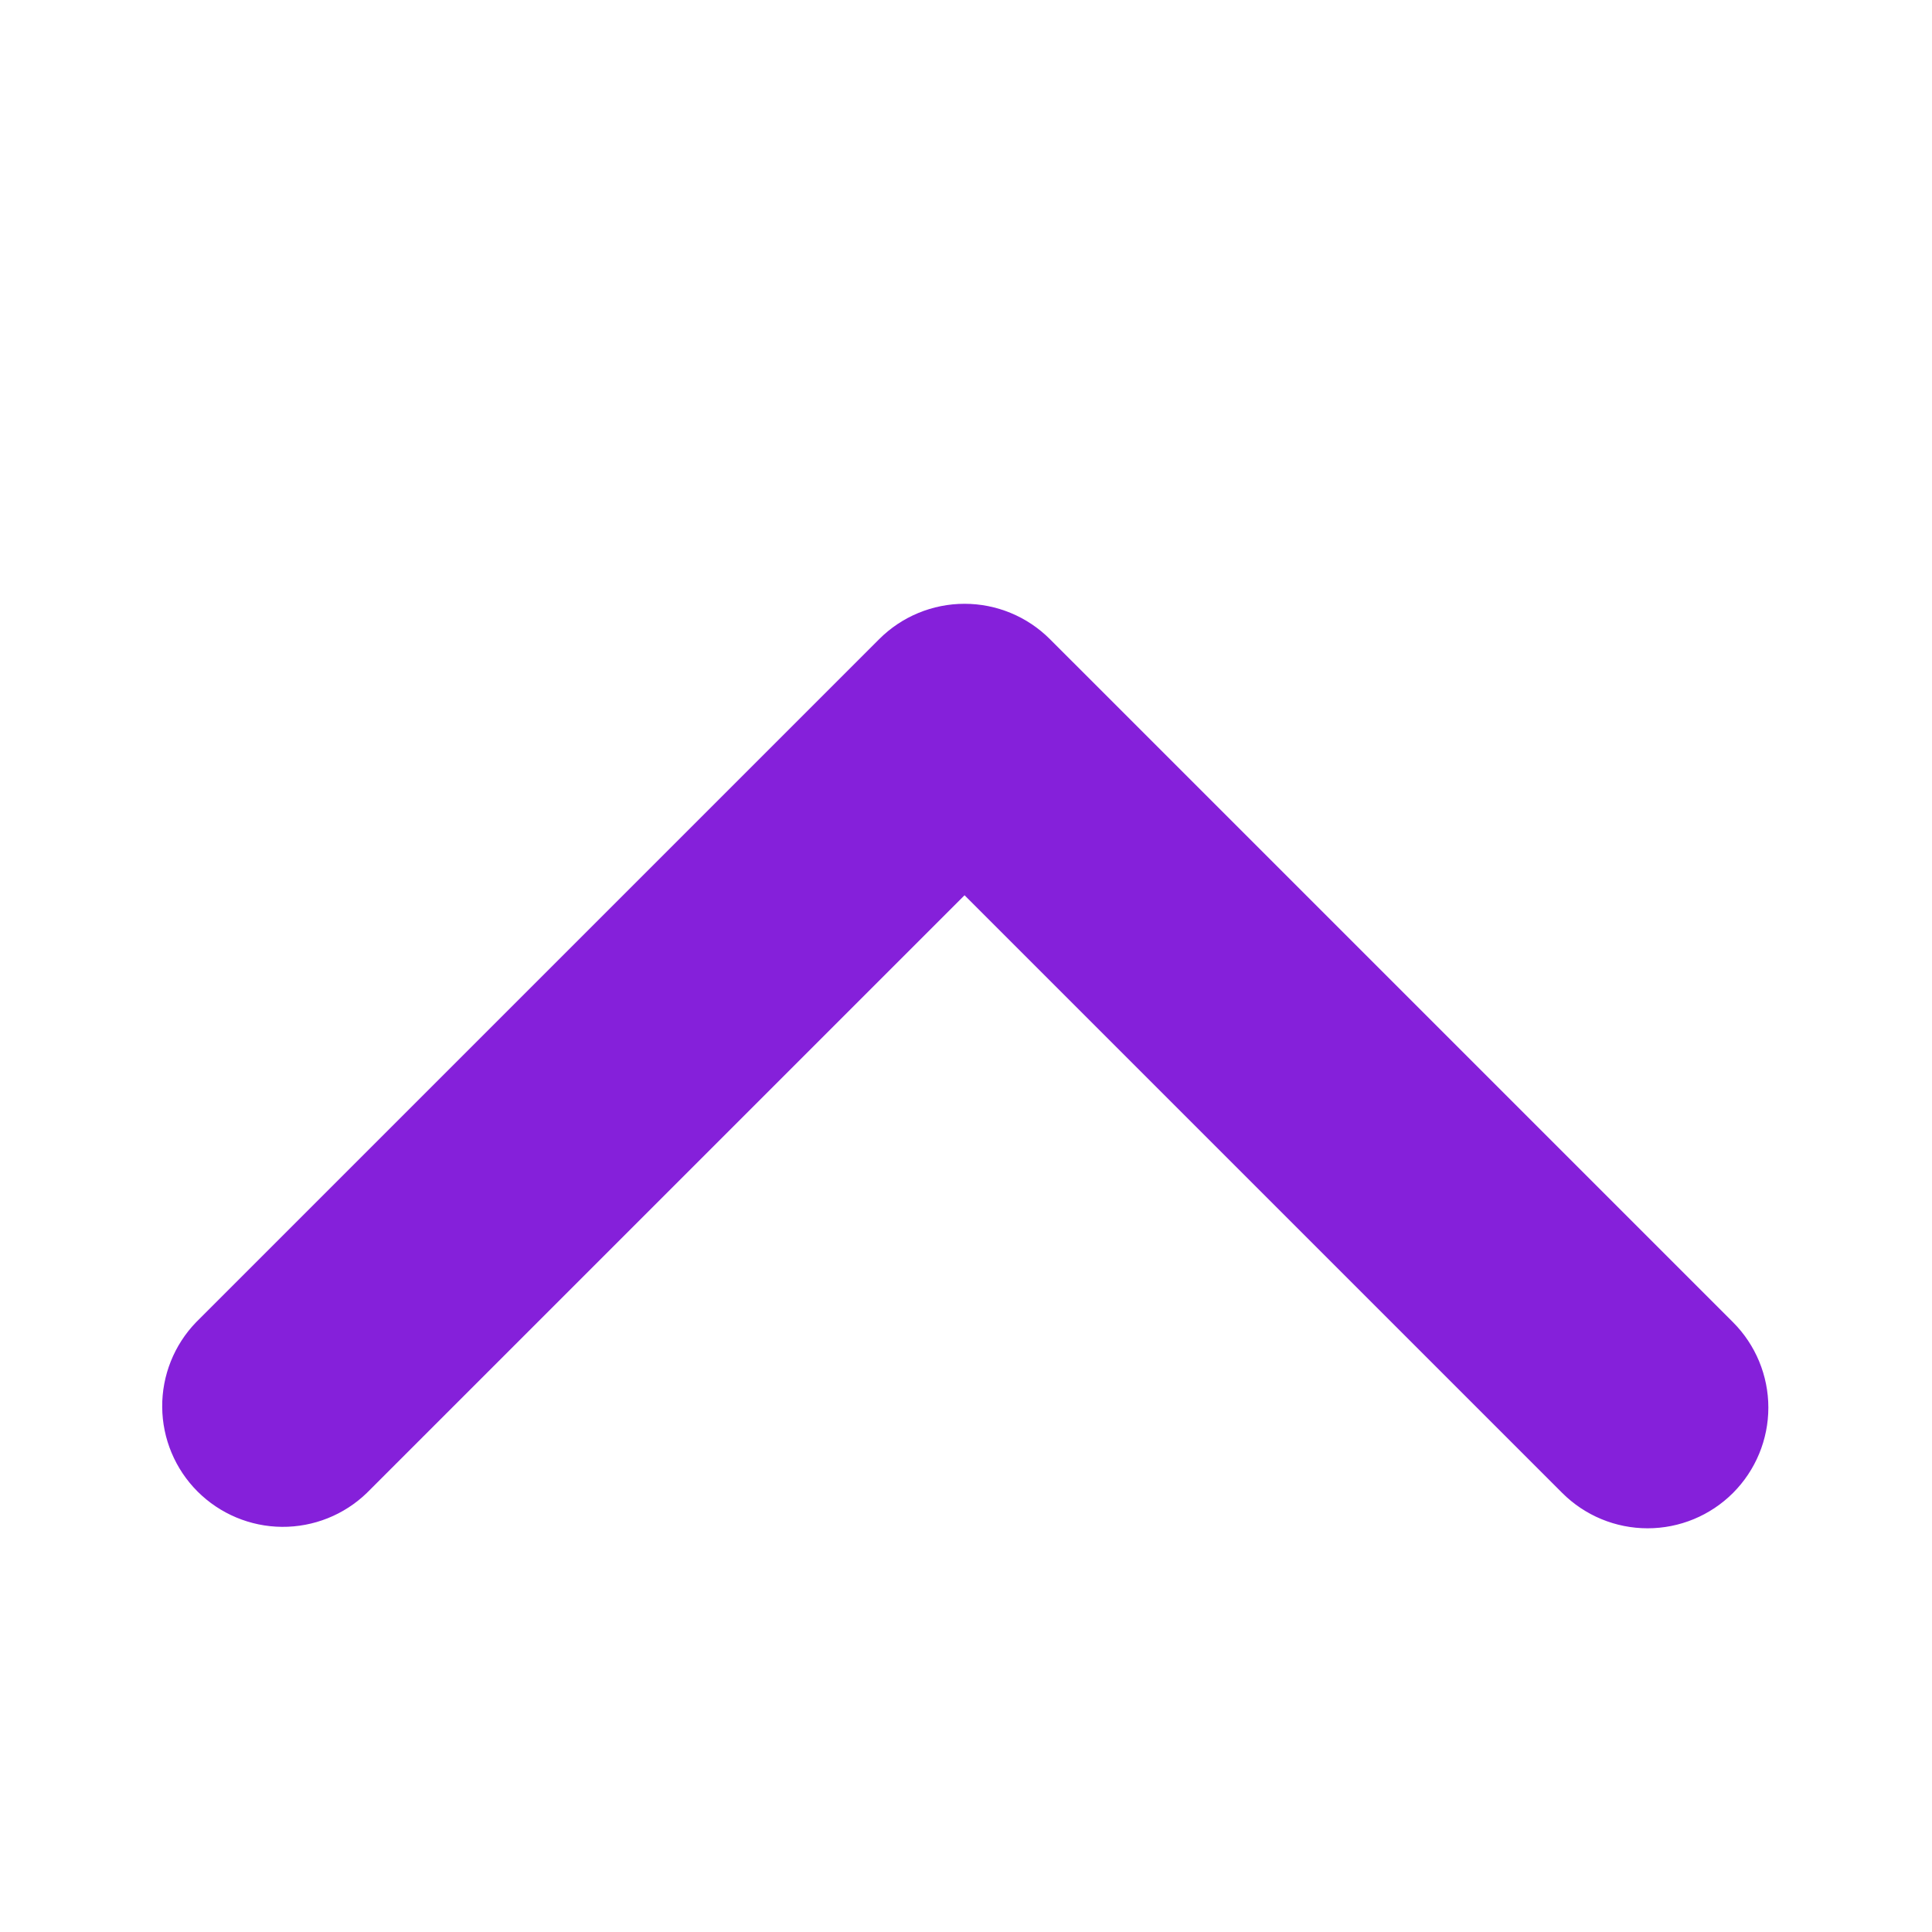 <svg width="44" height="44" viewBox="0 0 44 44" fill="none" xmlns="http://www.w3.org/2000/svg">
<path d="M39.468 34.001C38.952 34.517 38.253 34.806 37.523 34.806C36.794 34.806 36.095 34.517 35.579 34.001L21.967 20.389L8.354 34.001C7.836 34.502 7.141 34.779 6.42 34.773C5.699 34.767 5.009 34.477 4.499 33.968C3.989 33.458 3.7 32.768 3.694 32.047C3.688 31.326 3.965 30.631 4.466 30.113L20.023 14.556C20.538 14.04 21.238 13.751 21.967 13.751C22.696 13.751 23.395 14.04 23.911 14.556L39.468 30.113C39.983 30.628 40.273 31.328 40.273 32.057C40.273 32.786 39.983 33.485 39.468 34.001Z" fill="#8520DA"/>
</svg>
